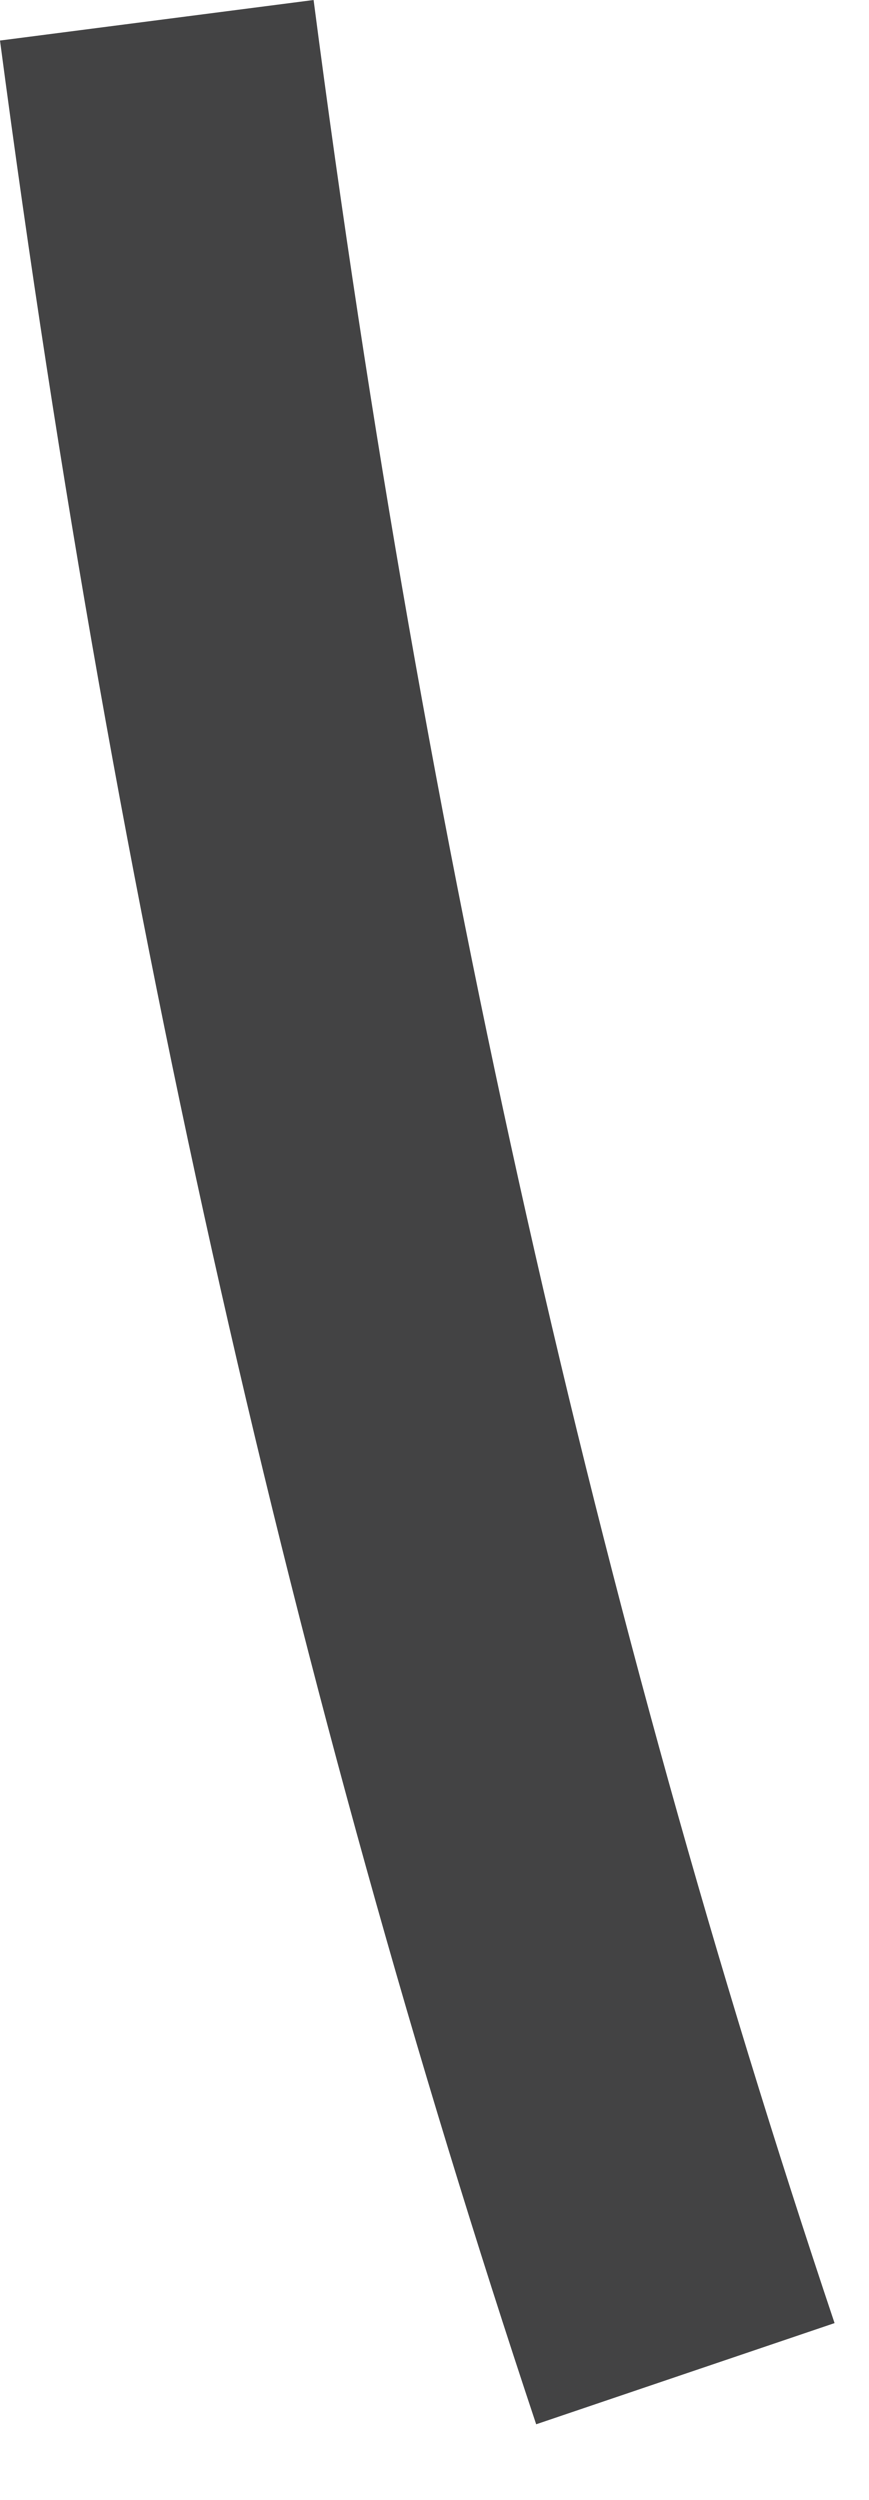 <?xml version="1.0" encoding="utf-8"?>
<svg xmlns="http://www.w3.org/2000/svg" fill="none" height="100%" overflow="visible" preserveAspectRatio="none" style="display: block;" viewBox="0 0 8 23" width="100%">
<path d="M4.936 22.305L7.683 21.374C5.495 14.854 3.912 7.87 2.887 0L0 0.373C1.071 8.475 2.701 15.6 4.936 22.305Z" fill="#434344" id="Vector"/>
</svg>